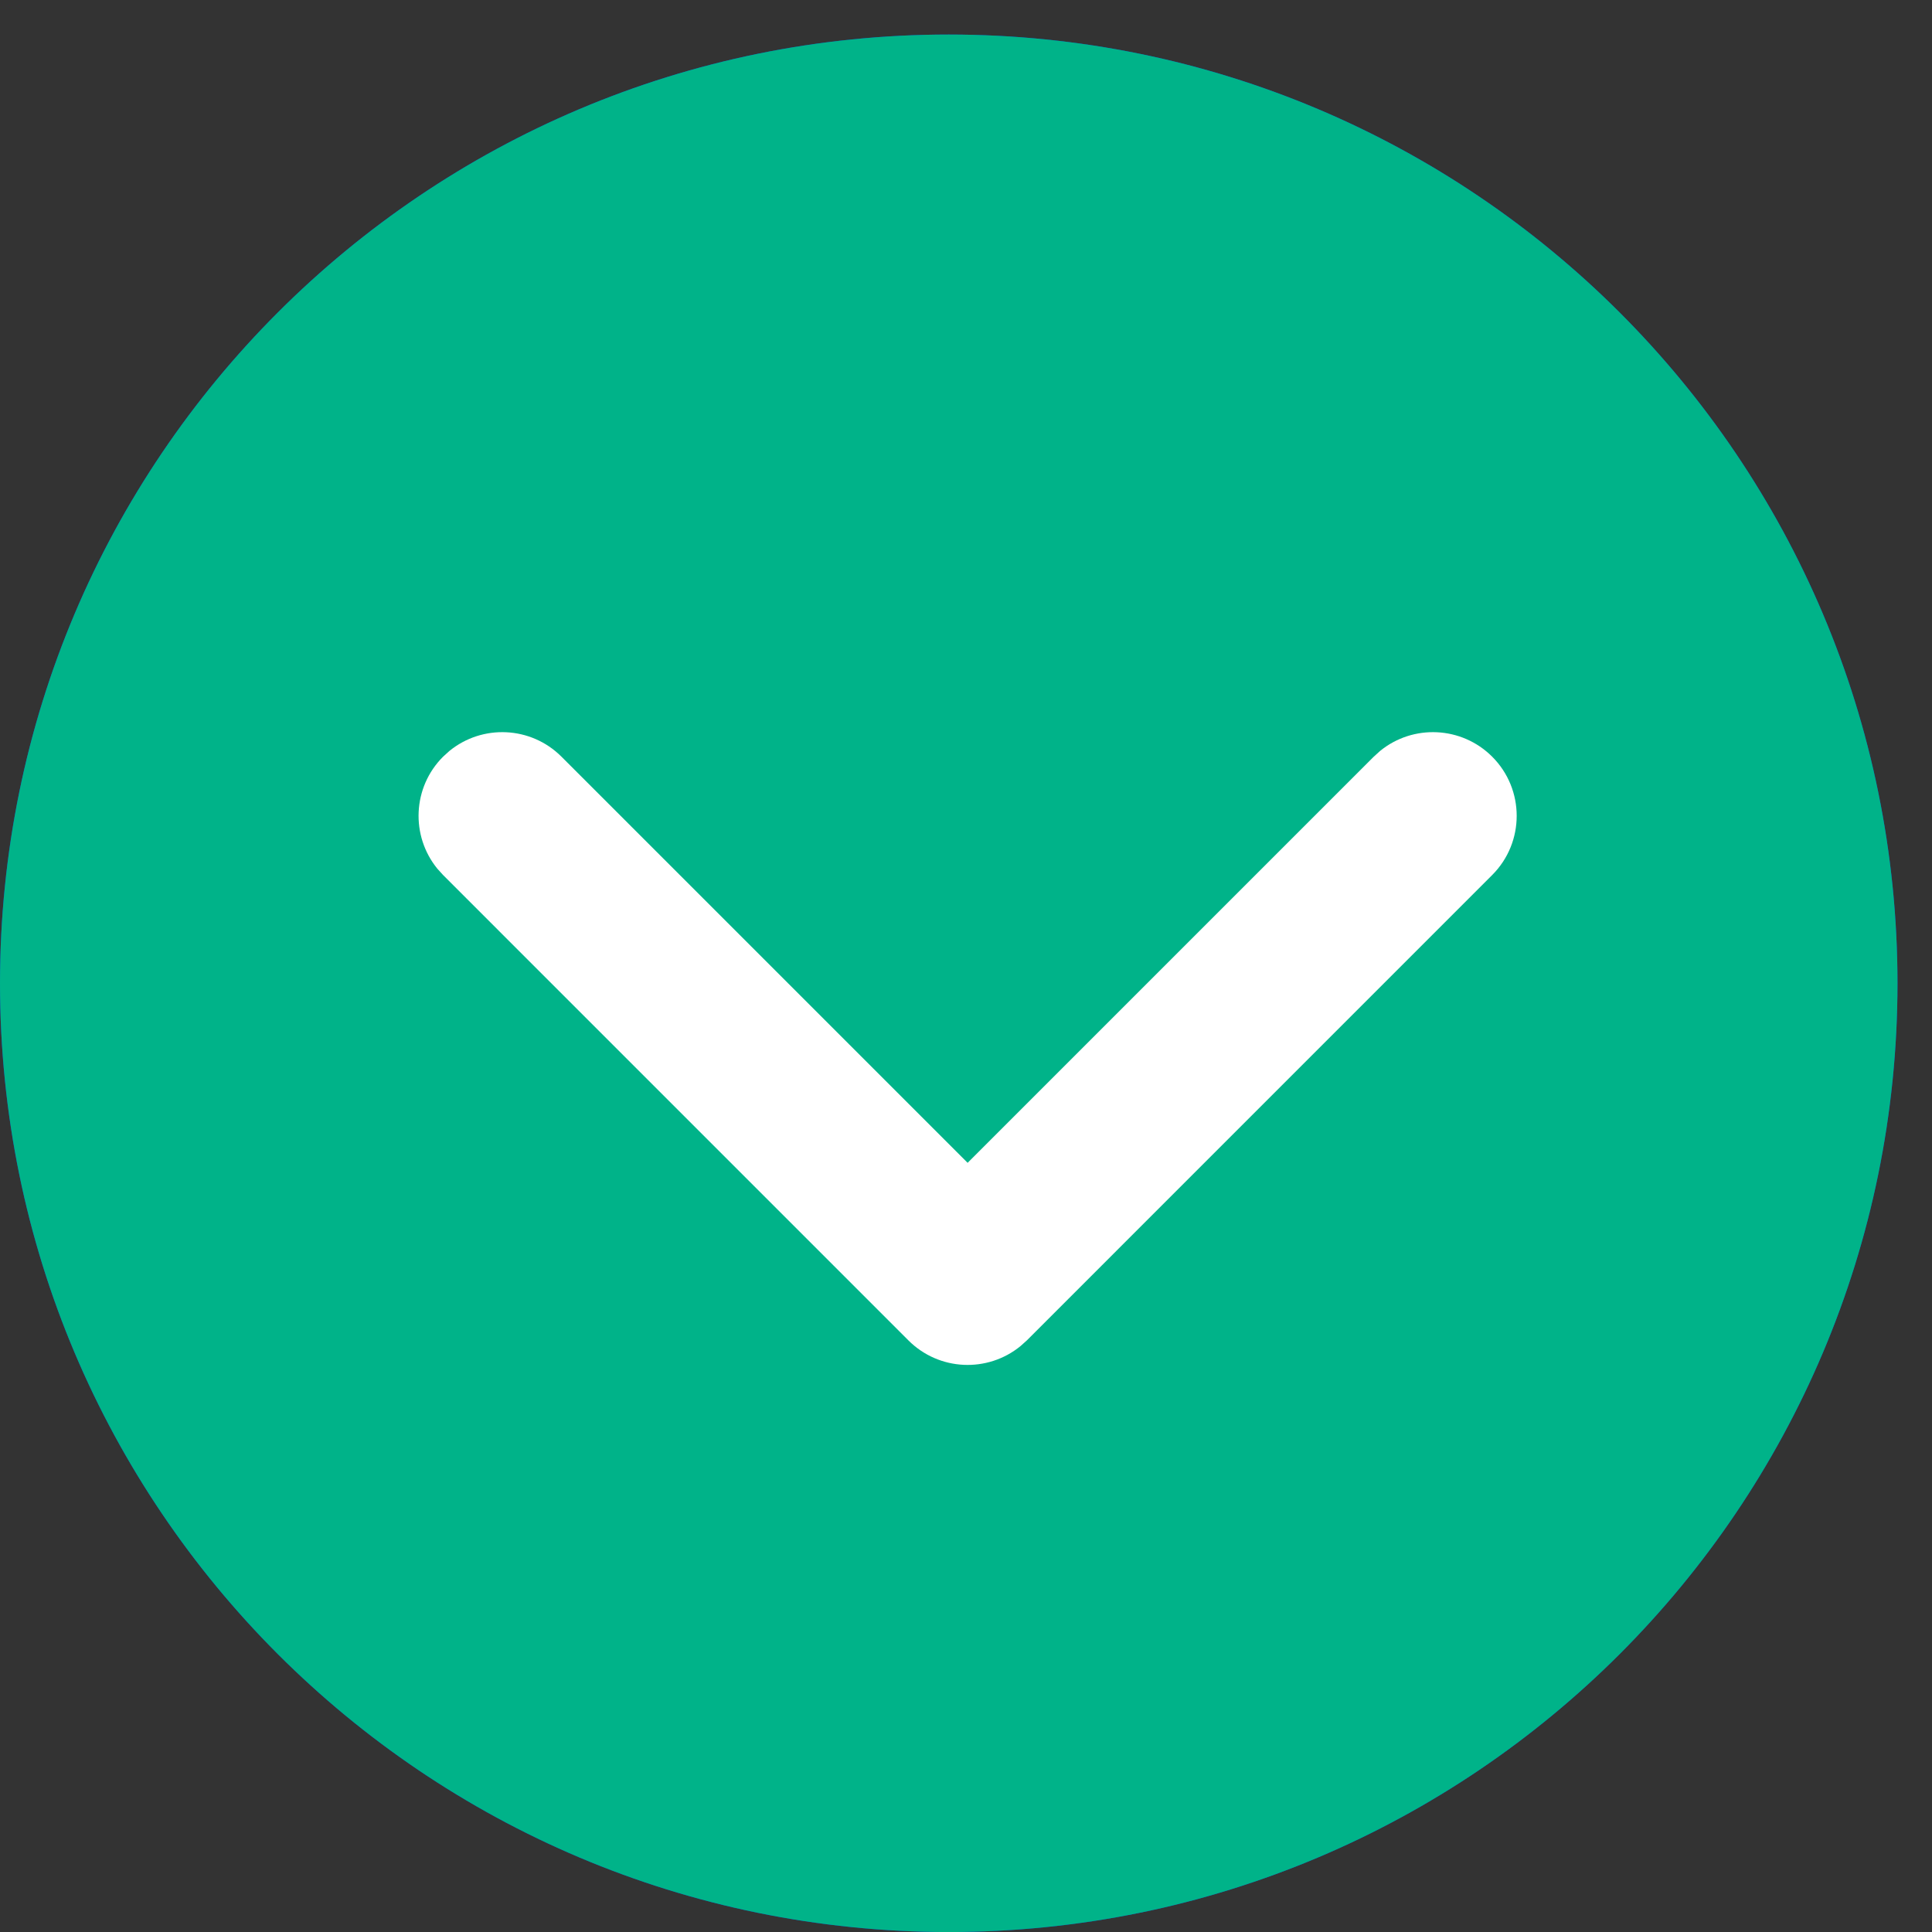 <?xml version="1.0" encoding="UTF-8"?>
<svg width="49px" height="49px" viewBox="0 0 49 49" version="1.1" xmlns="http://www.w3.org/2000/svg" xmlns:xlink="http://www.w3.org/1999/xlink">
    <rect x="0" y="0" width="49" height="49" fill="#333333" stroke="none"/>
    <title>Pijl-links-groen</title>
    <g id="Page-3" stroke="none" stroke-width="1" fill="none" fill-rule="evenodd">
        <g id="verhaal-1" transform="translate(-617, -598)" fill-rule="nonzero">
            <g id="Group" transform="translate(617, 570)">
                <g id="Pijl-links-groen" transform="translate(38.5, 38.5) rotate(-90) translate(-38.5, -38.5) ">
                    <g id="Pijl-links" transform="translate(24.062, 24.062) scale(-1, 1) translate(-24.062, -24.062) ">
                        <g id="Dot-right">
                            <rect id="Rectangle" fill="#FFFFFF" x="11.324" y="8.493" width="26.893" height="32.555"></rect>
                            <path d="M24.062,0 C37.352,0 48.125,10.773 48.125,24.062 C48.125,37.352 37.352,48.125 24.062,48.125 C10.773,48.125 0,37.352 0,24.062 C0,10.773 10.773,0 24.062,0 Z M21.156,11.092 C20.322,10.412 19.092,10.46 18.315,11.238 L18.315,11.238 L18.169,11.399 C17.489,12.233 17.538,13.463 18.315,14.24 L18.315,14.24 L28.616,24.541 L18.315,34.842 L18.169,35.003 C17.489,35.837 17.538,37.067 18.315,37.845 C19.144,38.674 20.488,38.674 21.317,37.845 L21.317,37.845 L33.12,26.043 L33.265,25.881 C33.946,25.047 33.897,23.817 33.12,23.04 L33.12,23.04 L21.317,11.238 L21.156,11.092 Z" id="Combined-Shape" fill="#0D38E0"></path>
                        </g>
                        <g id="Dot-right">
                            <rect id="Rectangle" fill="#FFFFFF" x="11.324" y="8.493" width="26.893" height="32.555"></rect>
                            <path d="M24.062,0 C37.352,0 48.125,10.773 48.125,24.062 C48.125,37.352 37.352,48.125 24.062,48.125 C10.773,48.125 0,37.352 0,24.062 C0,10.773 10.773,0 24.062,0 Z M21.156,11.092 C20.322,10.412 19.092,10.46 18.315,11.238 L18.169,11.399 C17.489,12.233 17.538,13.463 18.315,14.24 L28.616,24.541 L18.315,34.842 L18.169,35.003 C17.489,35.837 17.538,37.067 18.315,37.845 C19.144,38.674 20.488,38.674 21.317,37.845 L33.12,26.043 L33.265,25.881 C33.946,25.047 33.897,23.817 33.12,23.04 L21.317,11.238 L21.156,11.092 Z" id="Combined-Shape" fill="#00B389"></path>
                        </g>
                    </g>
                </g>
            </g>
        </g>
    </g>
</svg>